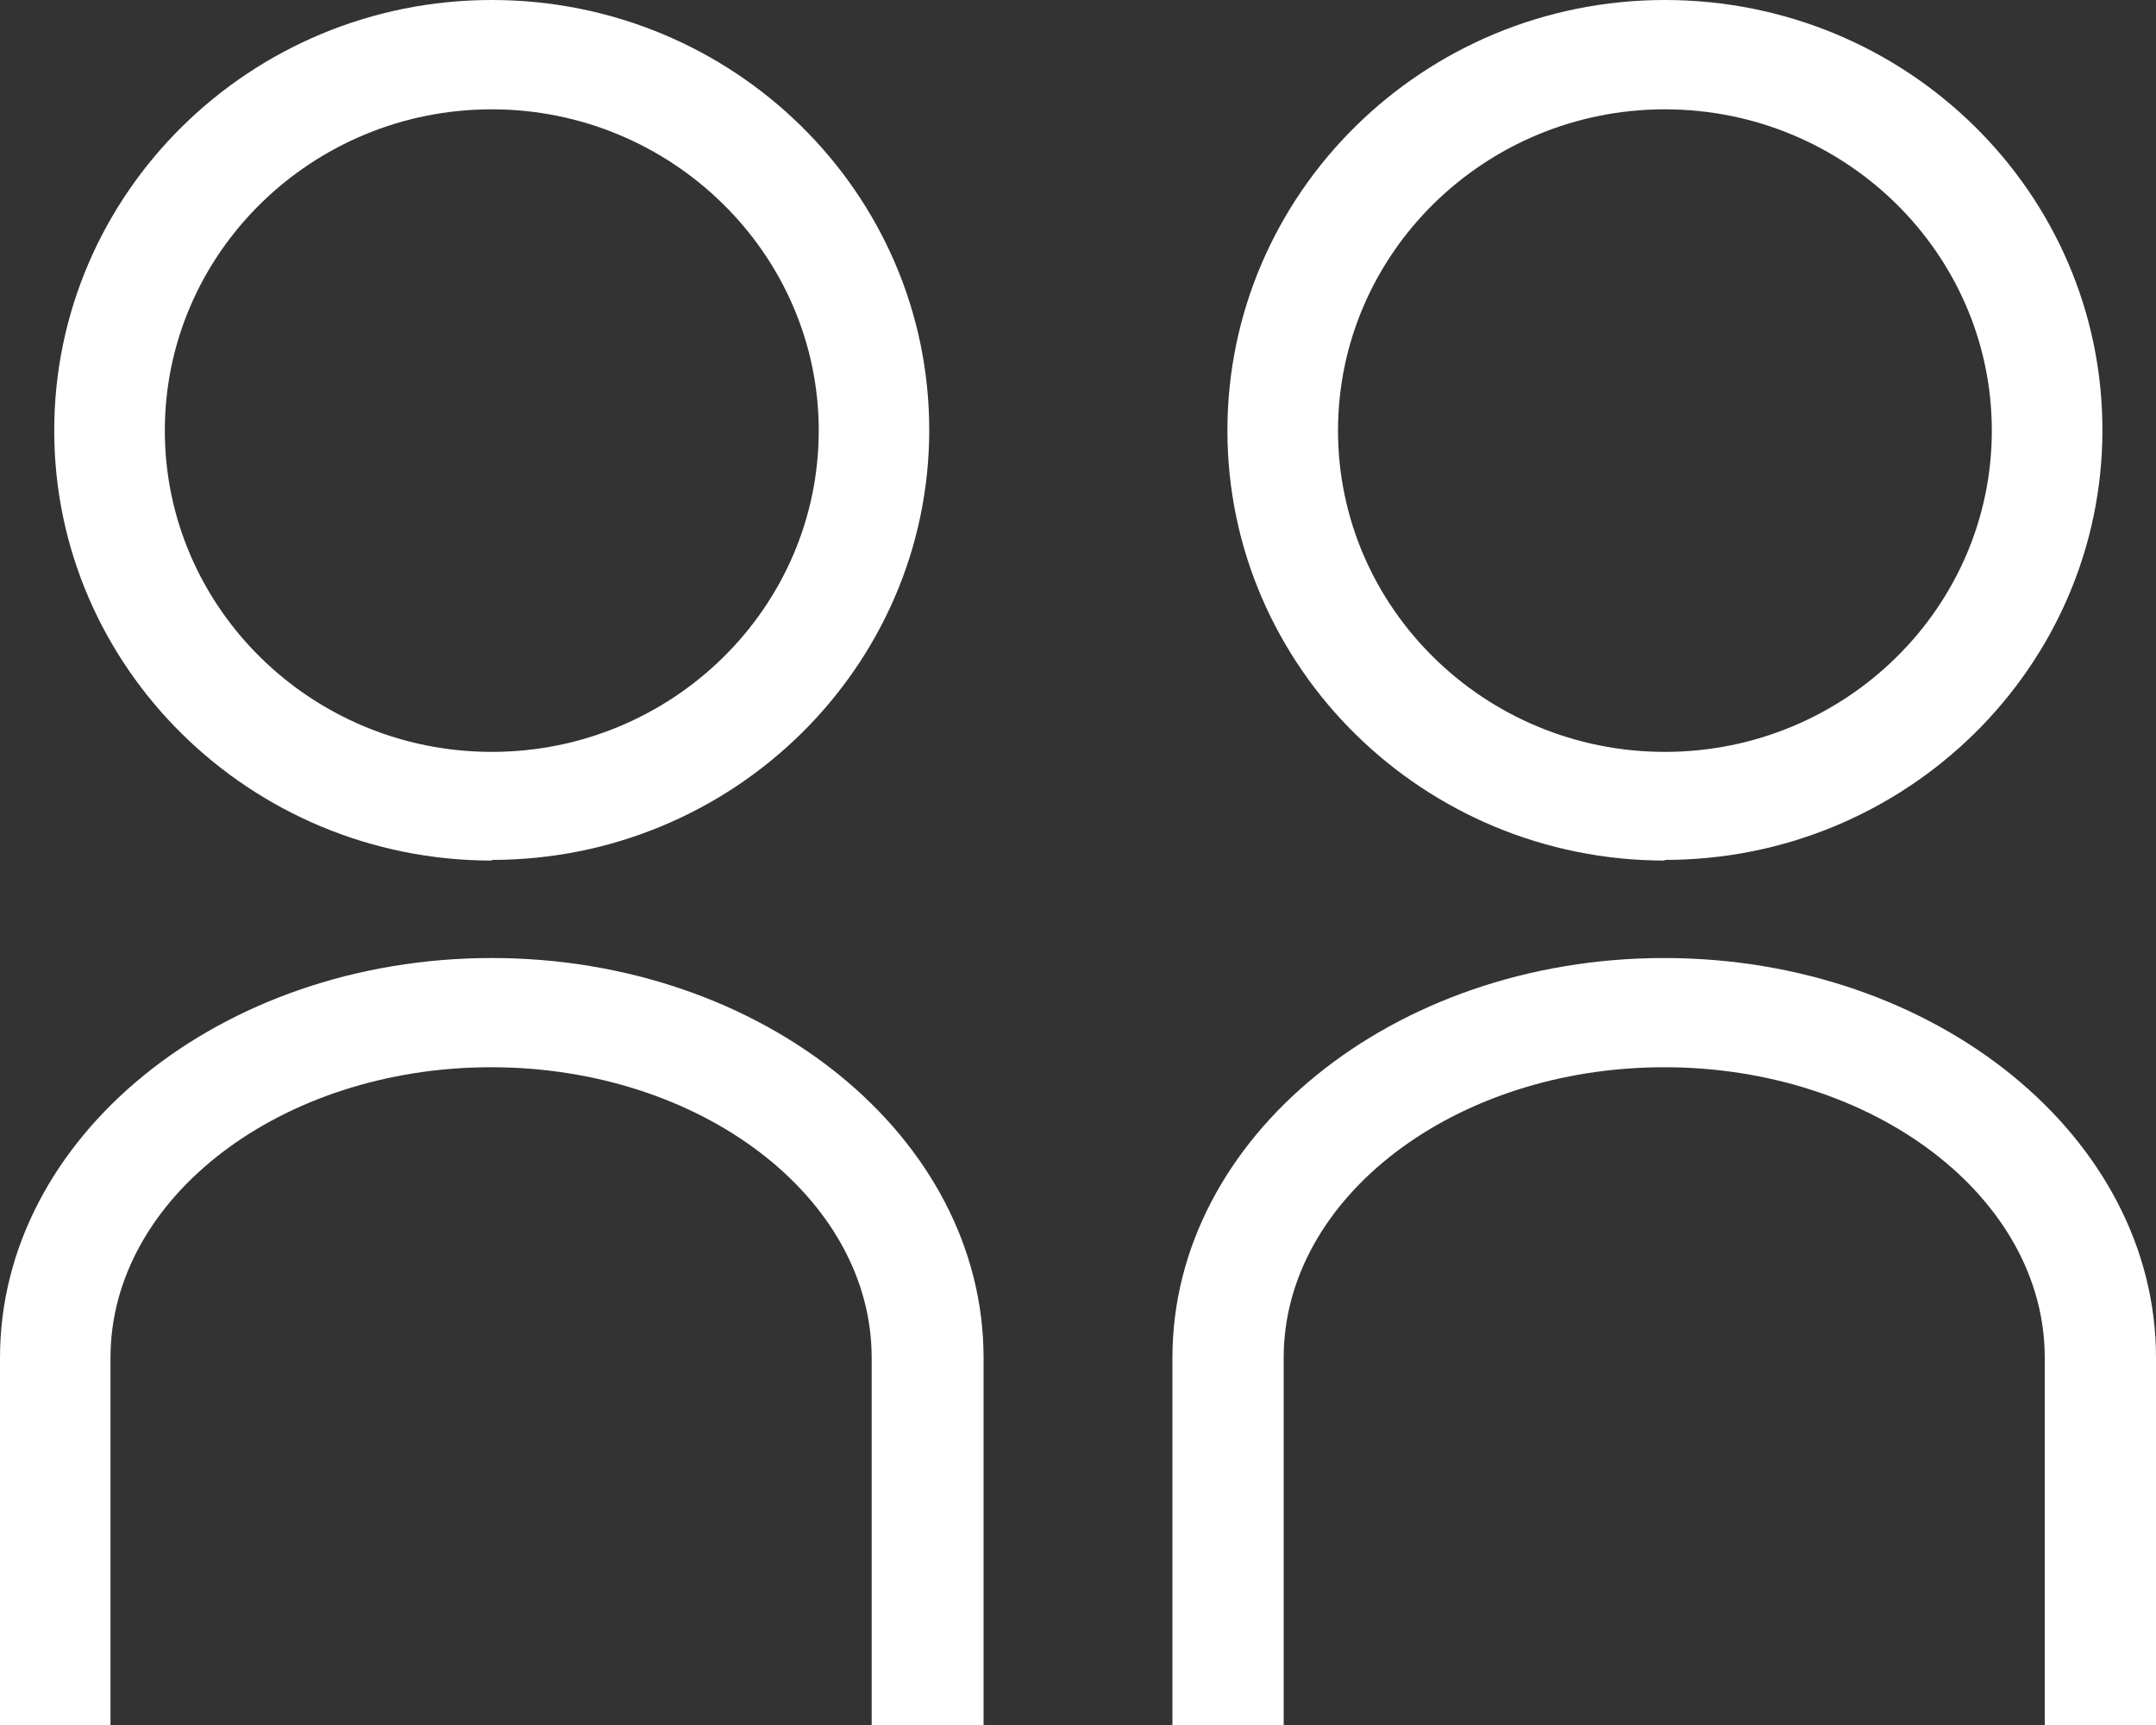 <svg width="20" height="16" viewBox="0 0 20 16" fill="none" xmlns="http://www.w3.org/2000/svg">
<rect x="0" y="0" width="20" height="16" fill="#333333" stroke="none"/>
<g clip-path="url(#clip0_310_832)">
<path d="M15.444 7.982C13.207 7.982 11.386 6.192 11.386 3.994C11.386 1.795 13.201 0 15.444 0C17.688 0 19.503 1.789 19.503 3.988C19.503 6.186 17.682 7.976 15.444 7.976V7.982ZM15.444 1.014C13.773 1.014 12.412 2.351 12.412 3.994C12.412 5.637 13.773 6.974 15.444 6.974C17.116 6.974 18.477 5.637 18.477 3.994C18.477 2.351 17.116 1.014 15.444 1.014Z" fill="white"/>
<path d="M20 16H18.968V12.593C18.968 11.109 17.384 9.899 15.438 9.899C13.493 9.899 11.908 11.109 11.908 12.593V16H10.876V12.593C10.876 10.547 12.921 8.886 15.438 8.886C17.955 8.886 20 10.547 20 12.593V16Z" fill="white"/>
<path d="M4.562 7.982C2.324 7.982 0.503 6.192 0.503 3.994C0.503 1.795 2.318 0 4.562 0C6.805 0 8.62 1.789 8.62 3.988C8.62 6.186 6.799 7.976 4.562 7.976V7.982ZM4.562 1.014C2.89 1.014 1.529 2.351 1.529 3.994C1.529 5.637 2.89 6.974 4.562 6.974C6.234 6.974 7.595 5.637 7.595 3.994C7.595 2.351 6.227 1.014 4.562 1.014Z" fill="white"/>
<path d="M9.117 16H8.086V12.593C8.086 11.109 6.501 9.899 4.556 9.899C2.61 9.899 1.025 11.109 1.025 12.593V16H0V12.593C0 10.547 2.045 8.886 4.562 8.886C7.079 8.886 9.124 10.547 9.124 12.593V16H9.117Z" fill="white"/>
</g>
<defs>
<clipPath id="clip0_310_832">
<rect width="20" height="16" fill="white"/>
</clipPath>
</defs>
</svg>
